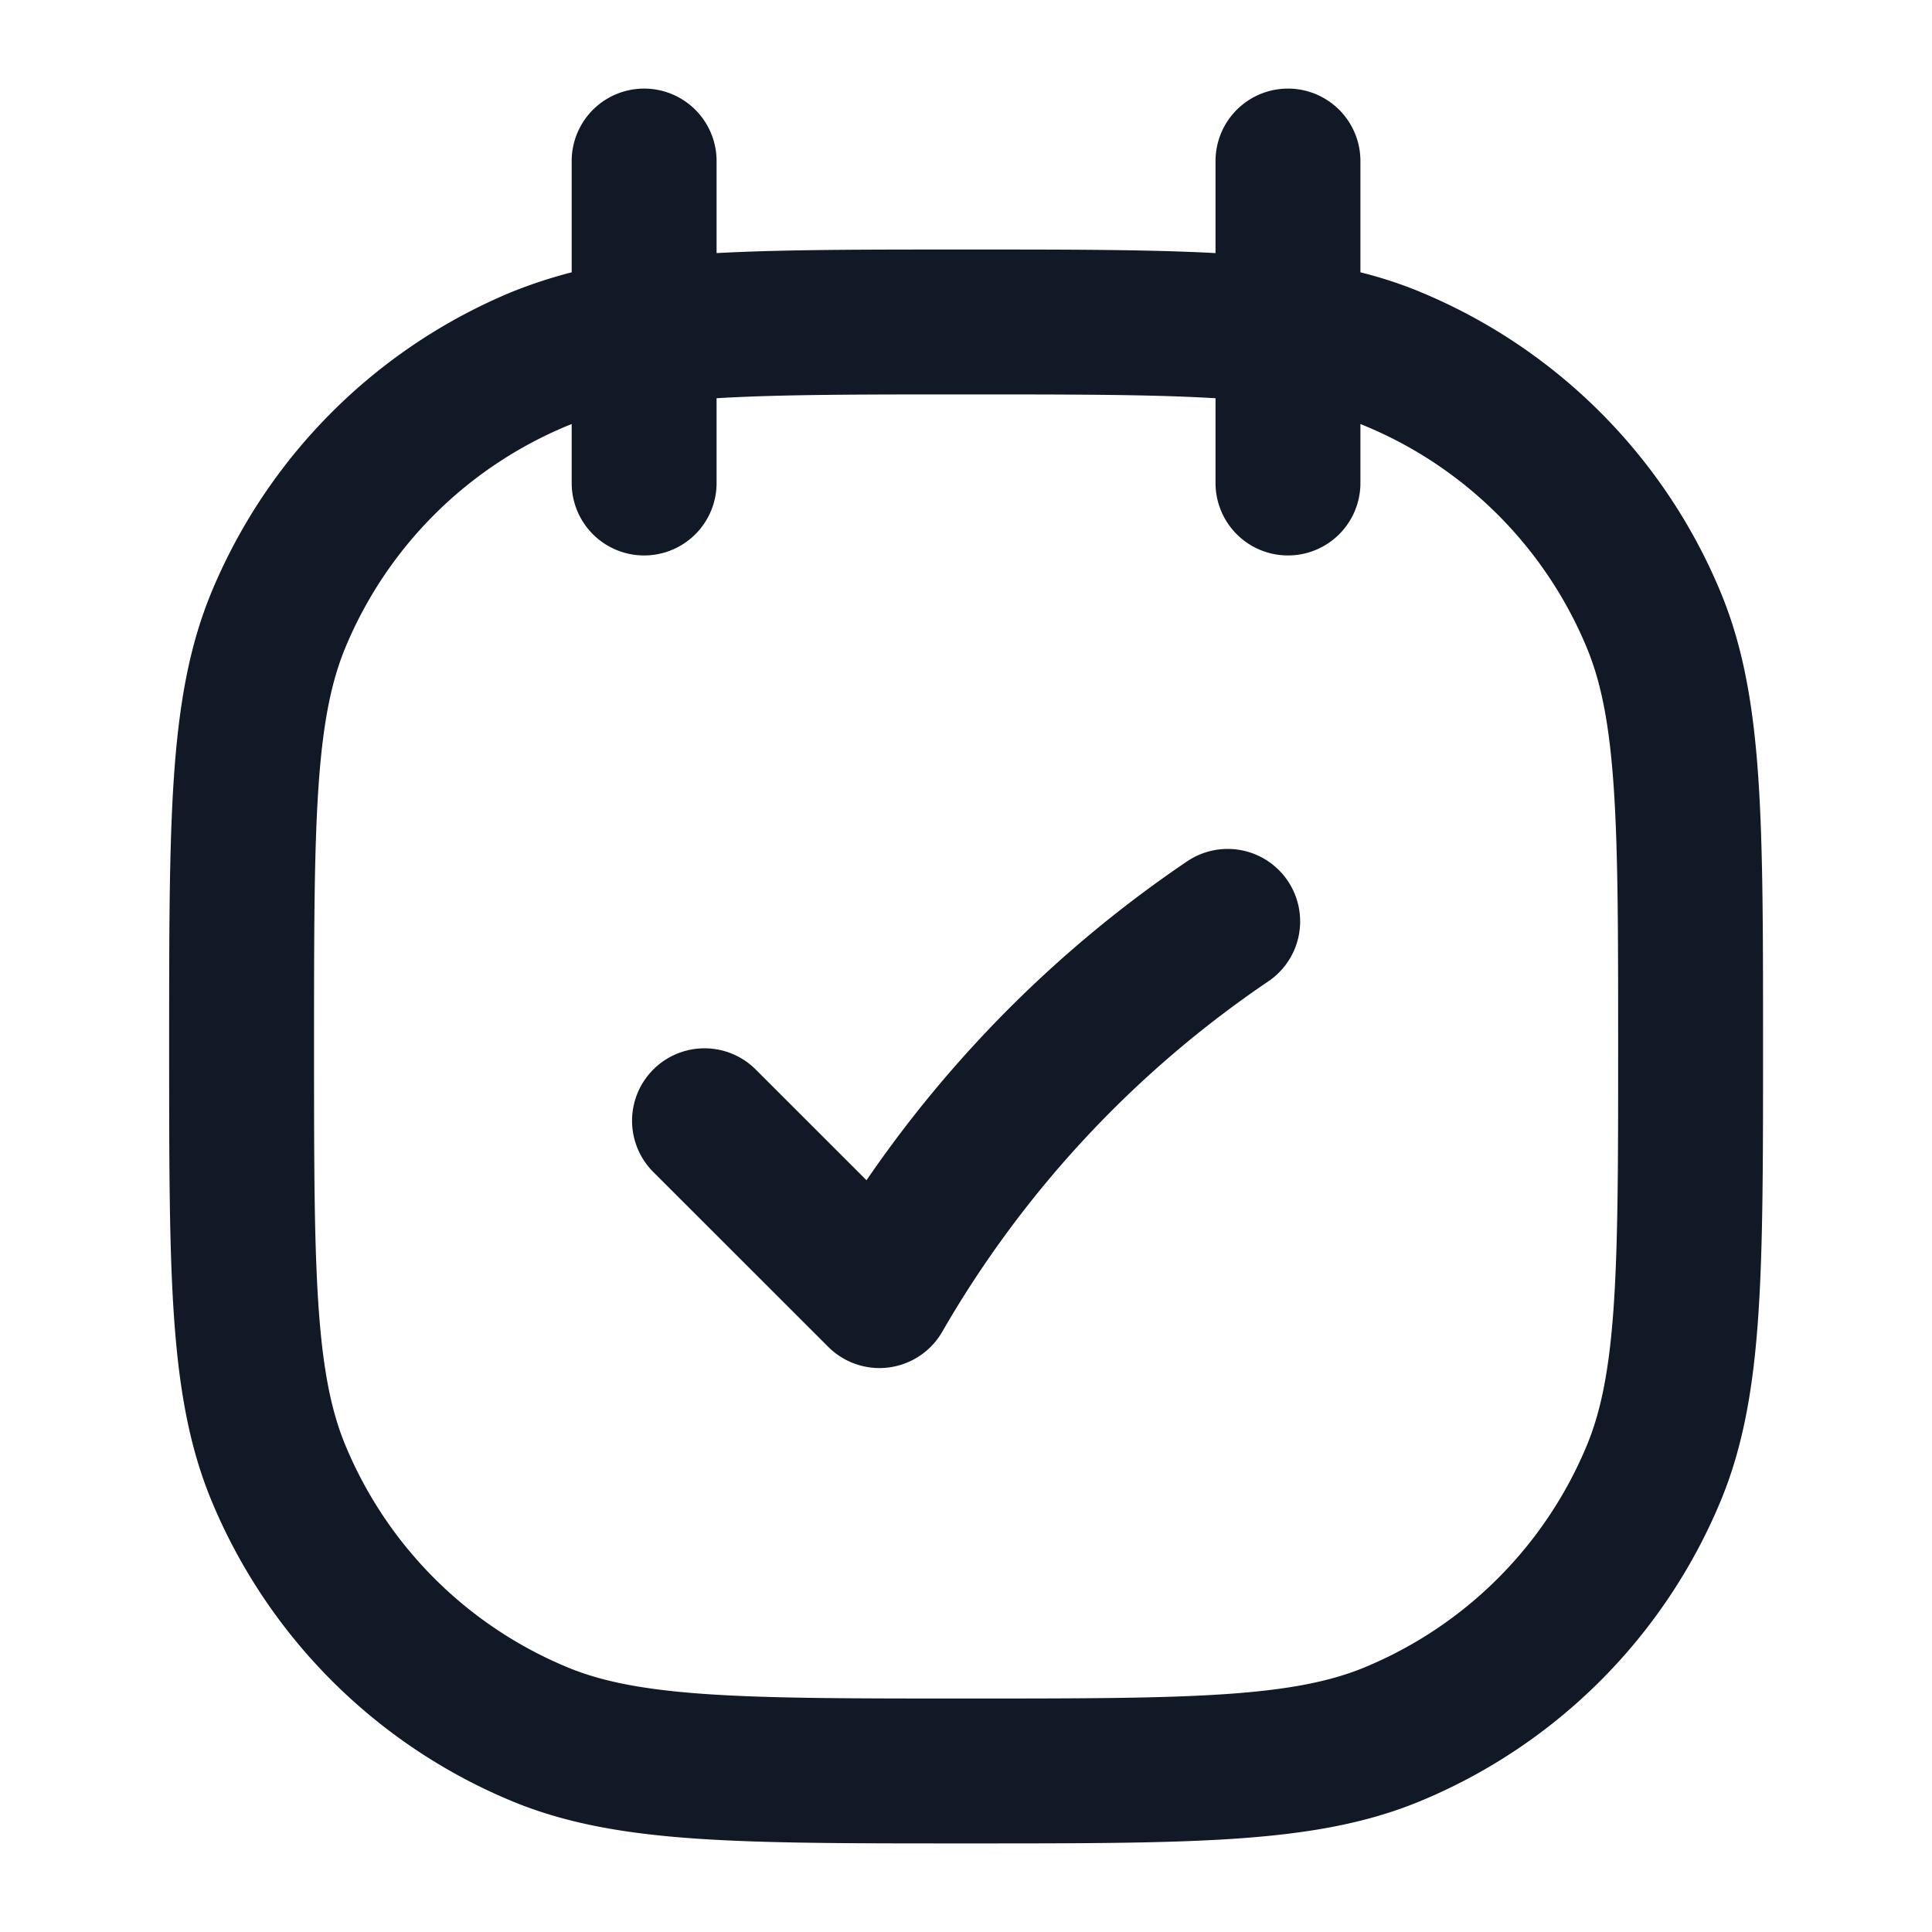 <svg xmlns="http://www.w3.org/2000/svg" width="20" height="20" fill="none"><path stroke="#121926" stroke-linecap="round" stroke-linejoin="round" stroke-width="1.5" d="M13.333 1.667V3.44m0 0V5m0-1.56c-.784-.107-1.81-.107-3.333-.107-1.524 0-2.55 0-3.333.107m6.666 0c.415.056.762.142 1.08.274A5 5 0 0 1 17.12 6.42c.381.919.381 2.084.381 4.413 0 2.33 0 3.495-.38 4.414a5 5 0 0 1-2.707 2.706c-.918.38-2.083.38-4.413.38s-3.495 0-4.413-.38a5 5 0 0 1-2.706-2.706c-.381-.92-.381-2.084-.381-4.414 0-2.33 0-3.494.38-4.413a5 5 0 0 1 2.707-2.706 4.28 4.28 0 0 1 1.08-.274m0 0V1.667m0 1.773V5m.625 6.602 1.811 1.81a11.79 11.79 0 0 1 3.605-3.874"/></svg>
